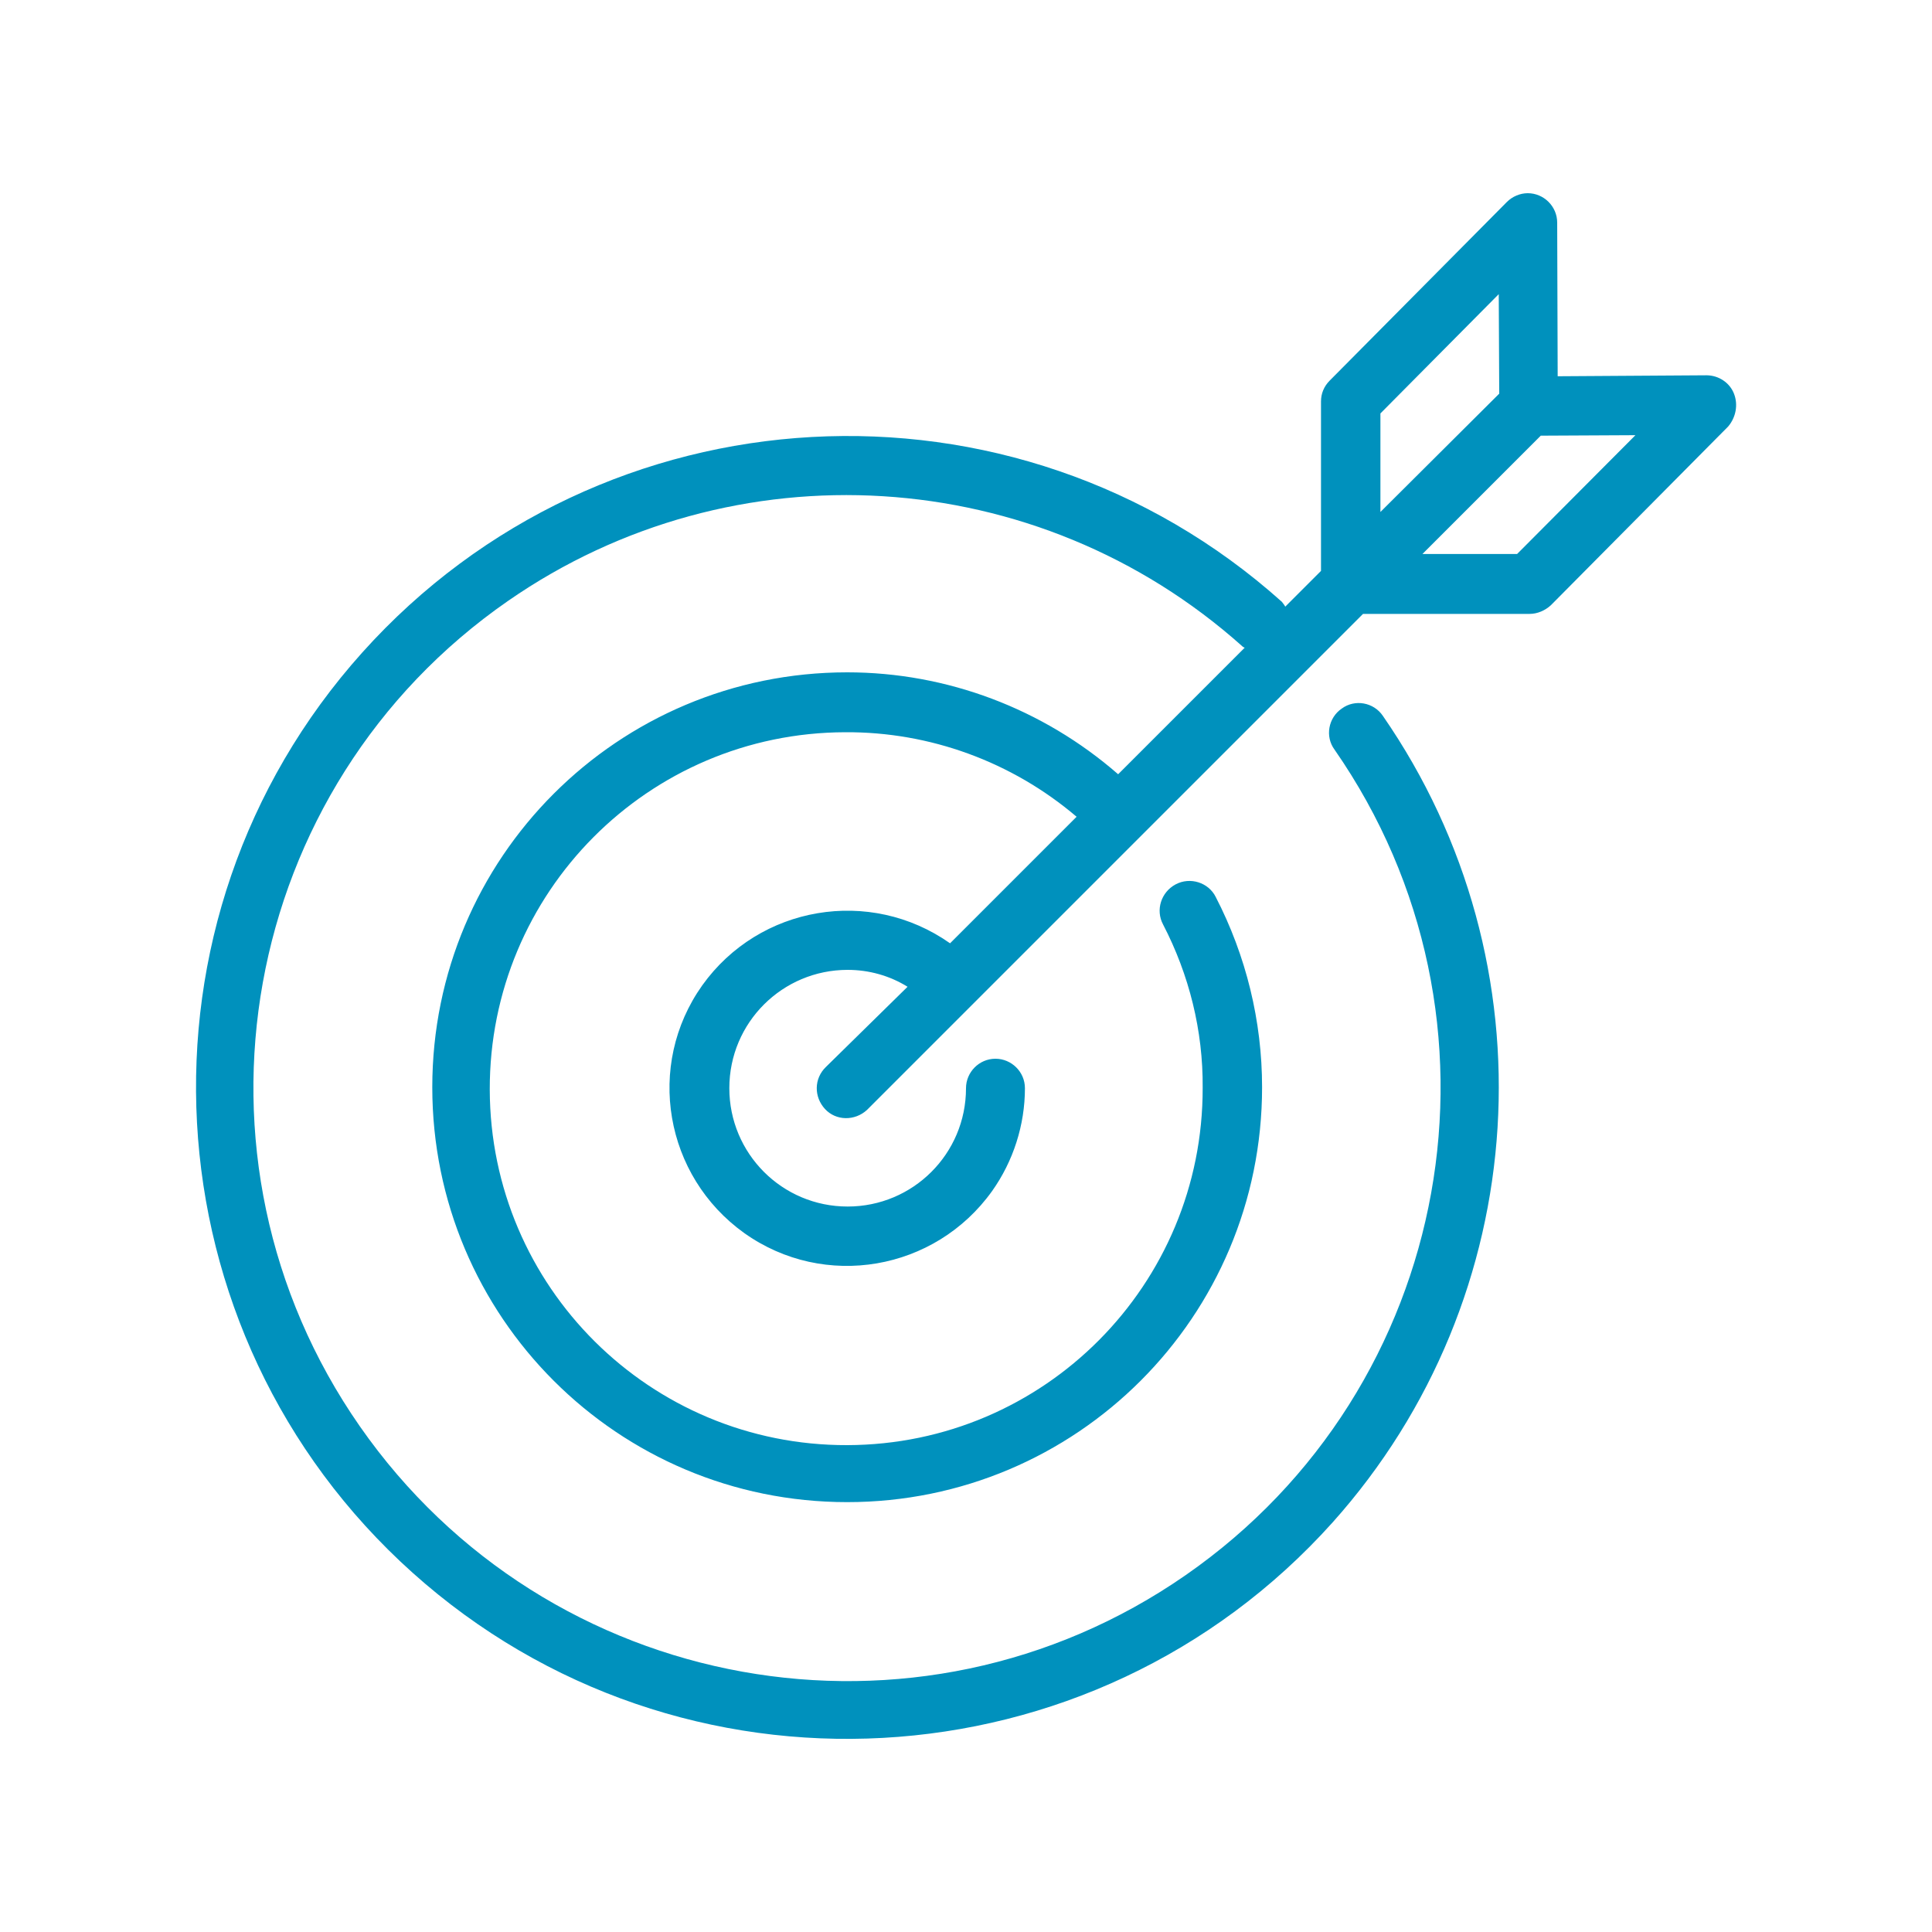 <?xml version="1.0" encoding="utf-8"?>
<!-- Generator: Adobe Illustrator 25.3.1, SVG Export Plug-In . SVG Version: 6.00 Build 0)  -->
<svg version="1.1" id="Capa_1" xmlns="http://www.w3.org/2000/svg" xmlns:xlink="http://www.w3.org/1999/xlink" x="0px" y="0px"
	 viewBox="0 0 400 400" style="enable-background:new 0 0 400 400;" xml:space="preserve">
<style type="text/css">
	.st0{fill:#0091BD;}
</style>
<g>
	<g>
		<path class="st0" d="M359,81.5c-0.9-2.3-3.2-3.8-5.7-3.8l-30.8,0.2l-0.1-31.8c0-3.4-2.8-6.1-6.1-6.1c-1.6,0-3.2,0.7-4.3,1.8
			l-36.7,37c-1.2,1.2-1.8,2.7-1.8,4.3v35.1l-7.4,7.4c-0.2-0.4-0.5-0.7-0.7-1C210,75,124.7,79.7,75,135.1S30,275.9,85.4,325.6
			s140.8,45,190.5-10.4c41.7-46.6,45.9-115.7,10.4-167c-1.9-2.8-5.8-3.5-8.5-1.5c-2.8,1.9-3.5,5.8-1.5,8.5
			c38.7,55.7,24.9,132.2-30.8,170.9s-132.2,24.9-171-30.8S49.5,163,105.2,124.4c46.7-32.4,109.6-28.5,152,9.4
			c0.2,0.2,0.3,0.2,0.5,0.3l-26.2,26.2c-15.6-13.6-35.5-21.1-56.1-21.1c-47.5,0-85.9,38.4-85.9,85.9s38.4,85.9,85.9,85.9
			s85.9-38.4,85.9-85.9c0-13.7-3.3-27.2-9.6-39.4c-1.5-3-5.3-4.2-8.3-2.6c-3,1.6-4.2,5.3-2.6,8.3c5.4,10.4,8.3,22,8.2,33.8
			c0.1,40.8-32.8,73.9-73.6,74c-40.8,0.1-73.9-32.8-74-73.6c-0.1-40.8,32.8-73.9,73.6-74c17.5-0.1,34.5,6.1,47.9,17.5l-26.2,26.2
			c-16.6-11.7-39.5-7.8-51.3,8.7c-11.8,16.6-7.8,39.5,8.7,51.3c16.6,11.8,39.5,7.8,51.3-8.7c4.4-6.2,6.8-13.7,6.8-21.3
			c0-3.4-2.8-6.1-6.1-6.1c-3.4,0-6.1,2.8-6.1,6.1c0,13.6-11,24.5-24.5,24.5c-13.6,0-24.5-11-24.5-24.5c0-13.6,11-24.5,24.5-24.5
			c4.4,0,8.7,1.2,12.4,3.5L171,220.9c-2.5,2.4-2.5,6.2-0.2,8.7s6.2,2.5,8.7,0.2c0.1-0.1,0.1-0.1,0.2-0.2l21.7-21.7l80.8-80.8h34.5
			c1.6,0,3.2-0.7,4.4-1.8l36.7-37C359.4,86.4,359.9,83.8,359,81.5z M285.8,85.6l24.5-24.7l0.1,20.6L285.8,106V85.6z M314.1,114.7
			h-19.6L319,90.2l19.6-0.1L314.1,114.7z"/>
	</g>
</g>
</svg>
